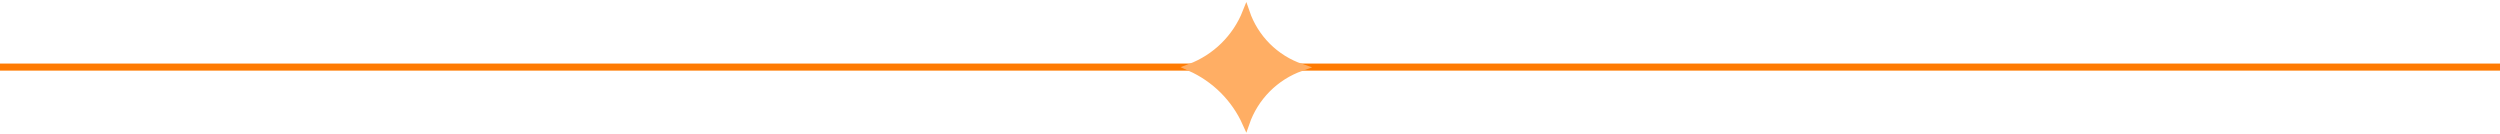 <svg width="354" height="19" viewBox="0 0 354 19" fill="none" xmlns="http://www.w3.org/2000/svg">
<line x1="4.37114e-08" y1="9.5" x2="354" y2="9.5" stroke="#FF7B02"/>
<path d="M176.422 17.439C177.691 13.77 180.569 10.85 184.272 9.546C180.587 8.292 177.698 5.395 176.446 1.727C175.014 5.343 172.12 8.184 168.488 9.55C172.021 11.111 174.845 13.925 176.422 17.439Z" fill="#FFAE64" stroke="#FFAE64"/>
</svg>
